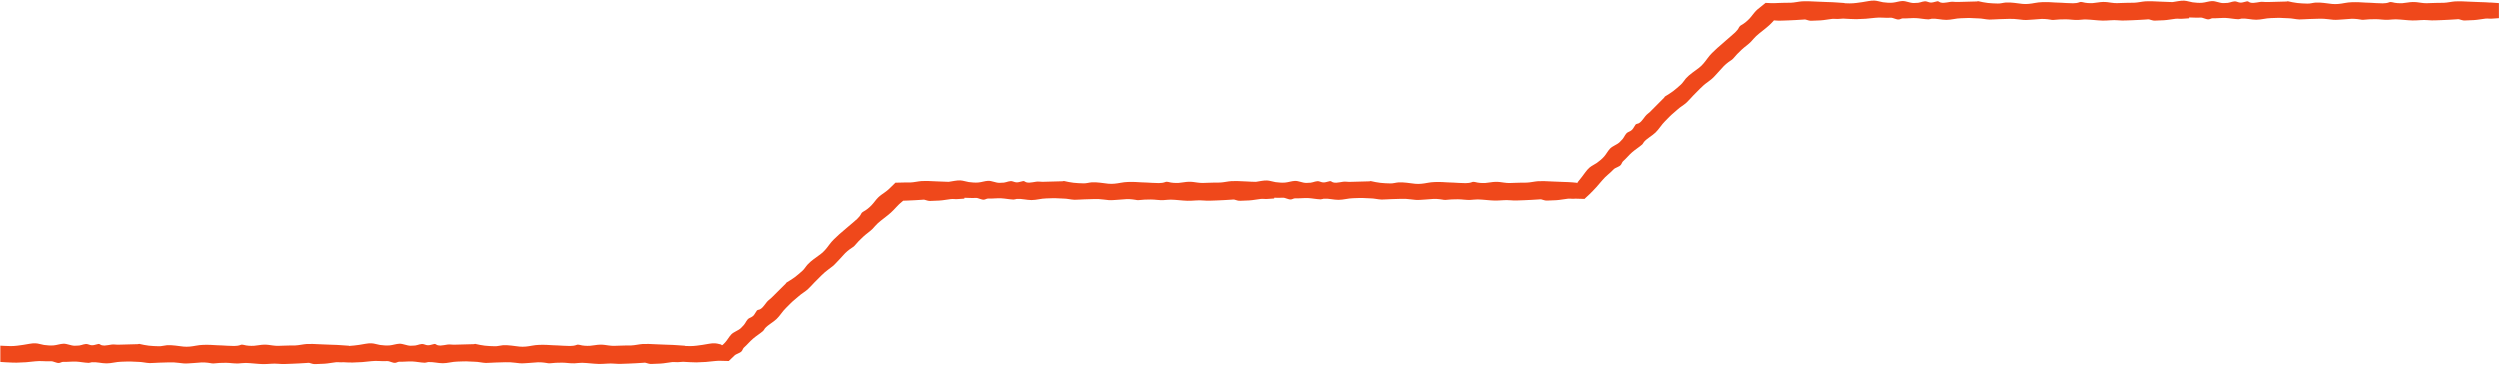 <svg width="654" height="96" viewBox="0 0 654 96" fill="none" xmlns="http://www.w3.org/2000/svg">
<path d="M651.214 0.661C649.924 0.548 647.719 0.548 646.392 0.455C644.542 0.343 642.897 0.305 642.28 0.362C641.271 0.436 640.28 0.698 639.271 0.735C638.262 0.754 637.234 0.735 636.225 0.791C635.272 0.847 634.337 0.885 633.403 0.735C632.655 0.623 631.908 0.511 631.142 0.53C630.245 0.548 629.366 0.773 628.488 0.829C627.609 0.866 626.694 0.829 625.815 0.586C625.572 0.53 625.236 0.492 625.049 0.586C623.928 1.034 622.694 0.829 621.517 0.81C621.106 0.791 620.657 0.773 620.246 0.735C619.218 0.735 618.19 0.623 617.144 0.586C615.854 0.548 614.602 0.548 613.35 0.791C612.284 0.997 611.144 1.146 610.079 1.034C608.621 0.885 607.182 0.586 605.725 0.679C605.014 0.735 604.286 0.978 603.594 0.941C602.734 0.904 601.875 0.904 601.015 0.791C600.155 0.698 599.314 0.511 598.473 0.324C598.38 0.324 598.23 0.38 598.137 0.399C596.53 0.436 594.922 0.492 593.315 0.53C592.885 0.548 592.493 0.53 592.082 0.492C590.979 0.362 589.727 0.997 588.624 0.661C588.4 0.605 588.12 0.305 587.839 0.343C587.335 0.418 586.849 0.642 586.326 0.679C585.877 0.717 585.466 0.567 585.092 0.436C584.344 0.175 583.541 0.661 582.775 0.754C582.401 0.791 581.99 0.81 581.616 0.81C580.625 0.81 579.616 0.249 578.644 0.287C577.803 0.324 576.962 0.642 576.121 0.717C575.28 0.791 574.421 0.717 573.58 0.605C572.851 0.492 572.122 0.212 571.374 0.175C570.403 0.137 569.412 0.399 568.328 0.548C567.282 0.511 566.179 0.492 565.394 0.436C563.544 0.324 561.899 0.287 561.282 0.343C560.273 0.418 559.283 0.679 558.273 0.717C557.264 0.735 556.236 0.717 555.227 0.773C554.274 0.829 553.34 0.866 552.405 0.717C551.658 0.605 550.91 0.492 550.144 0.511C549.247 0.53 548.368 0.754 547.49 0.81C546.612 0.847 545.696 0.81 544.817 0.567C544.574 0.511 544.238 0.474 544.051 0.567C542.93 1.016 541.696 0.81 540.519 0.791C540.108 0.773 539.659 0.754 539.248 0.717C538.22 0.717 537.192 0.605 536.146 0.567C534.856 0.53 533.604 0.53 532.352 0.773C531.287 0.978 530.147 1.128 529.081 1.016C527.624 0.866 526.185 0.567 524.727 0.661C524.017 0.717 523.288 0.96 522.596 0.922C521.737 0.885 520.877 0.885 520.017 0.773C519.157 0.679 518.316 0.492 517.475 0.305C517.382 0.305 517.233 0.362 517.139 0.38C515.532 0.418 513.925 0.474 512.317 0.511C511.887 0.53 511.495 0.511 511.084 0.474C509.981 0.343 508.729 0.978 507.626 0.642C507.402 0.586 507.122 0.287 506.841 0.324C506.337 0.399 505.851 0.623 505.328 0.661C504.879 0.698 504.468 0.548 504.094 0.418C503.347 0.156 502.543 0.642 501.777 0.735C501.403 0.773 500.992 0.791 500.618 0.791C499.628 0.791 498.618 0.231 497.646 0.268C496.805 0.305 495.965 0.623 495.124 0.698C494.283 0.773 493.423 0.698 492.582 0.586C491.853 0.474 491.124 0.193 490.377 0.156C489.349 0.1 488.283 0.418 487.125 0.567C486.153 0.698 485.106 0.885 483.891 0.885C483.536 0.885 483.032 0.866 482.546 0.847V0.791C482.546 0.791 481.368 0.698 480.397 0.642C479.107 0.53 476.902 0.53 475.575 0.436C473.725 0.324 472.08 0.287 471.463 0.343C470.454 0.418 469.464 0.679 468.454 0.717C467.445 0.735 466.417 0.717 465.408 0.773C464.96 0.81 464.511 0.829 464.062 0.829C463.726 0.829 463.408 0.829 463.072 0.81C462.679 0.791 462.287 0.773 461.876 0.754L461.67 0.922C461.166 1.315 460.68 1.726 460.213 2.1C459.914 2.324 459.614 2.567 459.353 2.847C458.736 3.483 458.25 4.249 457.633 4.903C457.017 5.538 456.325 6.136 455.522 6.566C455.297 6.678 455.054 6.903 454.961 7.09C454.456 8.192 453.428 8.884 452.55 9.687C452.232 9.949 451.896 10.248 451.597 10.51C450.849 11.22 450.027 11.855 449.261 12.547C448.308 13.406 447.392 14.266 446.644 15.313C446.009 16.191 445.299 17.107 444.439 17.761C443.28 18.658 442.028 19.424 441.038 20.508C440.57 21.032 440.215 21.704 439.673 22.172C439.019 22.732 438.403 23.33 437.711 23.835C437.02 24.34 436.291 24.807 435.543 25.255C435.468 25.311 435.412 25.461 435.356 25.536C434.216 26.676 433.095 27.816 431.955 28.956C431.656 29.273 431.376 29.535 431.039 29.778C430.142 30.451 429.675 31.759 428.647 32.282C428.441 32.394 428.049 32.376 427.862 32.6C427.544 33.011 427.357 33.516 427.002 33.889C426.685 34.226 426.292 34.413 425.937 34.562C425.208 34.88 424.965 35.796 424.479 36.375C424.236 36.656 423.956 36.955 423.676 37.216C422.947 37.889 421.844 38.188 421.171 38.898C420.592 39.515 420.2 40.319 419.639 40.954C419.078 41.589 418.424 42.131 417.714 42.636C417.097 43.066 416.387 43.346 415.808 43.851C415.023 44.523 414.481 45.477 413.733 46.392C413.471 46.71 413.21 47.047 412.93 47.402L412.724 47.663L412.687 47.757C412.687 47.757 412.631 47.869 412.593 47.925L412.556 47.85C412.481 47.85 412.556 47.775 411.304 47.701C410.014 47.589 407.809 47.589 406.482 47.495C404.632 47.383 402.987 47.346 402.37 47.402C401.361 47.476 400.371 47.738 399.361 47.775C398.352 47.794 397.324 47.775 396.315 47.831C395.362 47.888 394.427 47.925 393.493 47.775C392.745 47.663 391.998 47.551 391.232 47.57C390.335 47.589 389.456 47.813 388.578 47.869C387.699 47.906 386.784 47.869 385.905 47.626C385.662 47.57 385.326 47.532 385.139 47.626C384.018 48.074 382.784 47.869 381.607 47.85C381.196 47.831 380.747 47.813 380.336 47.775C379.308 47.775 378.28 47.663 377.234 47.626C375.944 47.589 374.692 47.589 373.44 47.831C372.374 48.037 371.234 48.187 370.169 48.074C368.711 47.925 367.272 47.626 365.815 47.719C365.105 47.775 364.376 48.018 363.684 47.981C362.824 47.944 361.965 47.944 361.105 47.831C360.245 47.738 359.404 47.551 358.563 47.364C358.47 47.364 358.32 47.42 358.227 47.439C356.62 47.476 355.012 47.532 353.405 47.57C352.975 47.589 352.583 47.57 352.172 47.532C351.069 47.402 349.817 48.037 348.714 47.701C348.49 47.645 348.21 47.346 347.929 47.383C347.425 47.458 346.939 47.682 346.416 47.719C345.967 47.757 345.556 47.607 345.182 47.476C344.435 47.215 343.631 47.701 342.865 47.794C342.491 47.831 342.08 47.85 341.706 47.85C340.715 47.85 339.706 47.289 338.734 47.327C337.893 47.364 337.052 47.682 336.211 47.757C335.37 47.831 334.511 47.757 333.67 47.645C332.941 47.532 332.212 47.252 331.464 47.215C330.53 47.177 329.577 47.42 328.549 47.57C327.708 47.551 326.867 47.532 326.232 47.476C324.381 47.364 322.737 47.327 322.12 47.383C321.111 47.458 320.12 47.719 319.111 47.757C318.102 47.775 317.074 47.757 316.065 47.813C315.112 47.869 314.177 47.906 313.243 47.757C312.495 47.645 311.748 47.532 310.981 47.551C310.084 47.57 309.206 47.794 308.327 47.85C307.449 47.888 306.533 47.85 305.655 47.607C305.412 47.551 305.076 47.514 304.889 47.607C303.767 48.056 302.534 47.85 301.357 47.831C300.945 47.813 300.497 47.794 300.086 47.757C299.058 47.757 298.03 47.645 296.983 47.607C295.694 47.57 294.442 47.57 293.189 47.813C292.124 48.018 290.984 48.168 289.919 48.056C288.461 47.906 287.022 47.607 285.564 47.701C284.854 47.757 284.125 48 283.434 47.962C282.574 47.925 281.714 47.925 280.855 47.813C279.995 47.719 279.154 47.532 278.313 47.346C278.22 47.346 278.07 47.402 277.977 47.42C276.369 47.458 274.762 47.514 273.155 47.551C272.725 47.57 272.333 47.551 271.921 47.514C270.819 47.383 269.567 48.018 268.464 47.682C268.24 47.626 267.959 47.327 267.679 47.364C267.174 47.439 266.689 47.663 266.165 47.701C265.717 47.738 265.306 47.589 264.932 47.458C264.184 47.196 263.381 47.682 262.614 47.775C262.241 47.813 261.829 47.831 261.456 47.831C260.465 47.831 259.456 47.271 258.484 47.308C257.643 47.346 256.802 47.663 255.961 47.738C255.12 47.813 254.26 47.738 253.419 47.626C252.691 47.514 251.962 47.233 251.214 47.196C250.242 47.159 249.252 47.42 248.168 47.57C247.121 47.532 246.019 47.514 245.234 47.458C243.383 47.346 241.739 47.308 241.122 47.364C240.113 47.439 239.122 47.701 238.113 47.738H236.599C235.814 47.775 235.048 47.775 234.245 47.794L234.207 47.831C233.665 48.373 233.123 48.897 232.6 49.401C232.264 49.719 231.89 50.018 231.516 50.28C230.899 50.71 230.264 51.139 229.722 51.663C229.086 52.298 228.6 53.064 227.984 53.7C227.367 54.335 226.676 54.915 225.872 55.344C225.648 55.457 225.386 55.681 225.311 55.868C224.788 56.97 223.76 57.662 222.882 58.447C222.564 58.708 222.228 58.989 221.91 59.269C221.144 59.961 220.321 60.596 219.555 61.288C218.602 62.147 217.686 62.988 216.92 64.035C216.284 64.913 215.556 65.81 214.696 66.464C213.519 67.343 212.285 68.109 211.276 69.193C210.79 69.716 210.435 70.389 209.893 70.856C209.239 71.417 208.603 72.015 207.912 72.52C207.22 73.024 206.473 73.473 205.744 73.921C205.669 73.977 205.613 74.127 205.538 74.202C204.398 75.342 203.258 76.463 202.118 77.603C201.819 77.902 201.52 78.182 201.202 78.425C200.305 79.079 199.82 80.406 198.792 80.93C198.586 81.042 198.194 81.023 198.007 81.229C197.689 81.64 197.483 82.126 197.147 82.518C196.829 82.855 196.437 83.023 196.082 83.191C195.353 83.509 195.11 84.424 194.605 85.004C194.362 85.284 194.082 85.583 193.802 85.845C193.073 86.518 191.951 86.798 191.279 87.508C190.699 88.125 190.288 88.928 189.727 89.545C189.522 89.788 189.223 90.069 189.036 90.237C188.98 90.274 188.905 90.311 188.849 90.311C188.812 90.293 188.774 90.274 188.737 90.237C188.7 90.199 188.662 90.162 188.644 90.124C188.513 90.087 188.288 90.031 188.12 89.994C187.746 89.9 187.391 89.826 187.018 89.807C185.99 89.751 184.924 90.069 183.766 90.218C182.794 90.349 181.747 90.536 180.533 90.536C180.177 90.536 179.673 90.517 179.187 90.498V90.442C179.187 90.442 178.01 90.349 177.038 90.293C175.748 90.181 173.543 90.181 172.216 90.087C170.366 89.975 168.721 89.938 168.104 89.994C167.095 90.069 166.105 90.33 165.095 90.368C164.086 90.386 163.058 90.368 162.049 90.424C161.096 90.48 160.162 90.517 159.227 90.368C158.48 90.255 157.732 90.143 156.966 90.162C156.069 90.181 155.19 90.405 154.312 90.461C153.434 90.498 152.518 90.461 151.639 90.218C151.396 90.162 151.06 90.124 150.873 90.218C149.752 90.666 148.518 90.461 147.341 90.442C146.93 90.424 146.481 90.405 146.07 90.368C145.042 90.368 144.014 90.255 142.968 90.218C141.697 90.181 140.426 90.181 139.174 90.424C138.109 90.629 136.969 90.779 135.903 90.666C134.446 90.517 133.007 90.218 131.549 90.311C130.839 90.368 130.11 90.611 129.418 90.573C128.559 90.536 127.699 90.536 126.839 90.424C125.979 90.33 125.138 90.143 124.297 89.956C124.204 89.956 124.055 90.031 123.961 90.031C122.354 90.069 120.747 90.124 119.139 90.162C118.71 90.181 118.317 90.162 117.906 90.124C116.803 89.994 115.551 90.629 114.448 90.293C114.224 90.237 113.944 89.938 113.663 89.975C113.159 90.05 112.673 90.274 112.15 90.311C111.701 90.349 111.29 90.199 110.916 90.069C110.169 89.807 109.365 90.293 108.599 90.386C108.225 90.424 107.814 90.442 107.44 90.442C106.45 90.442 105.44 89.882 104.469 89.919C103.628 89.956 102.787 90.274 101.946 90.349C101.105 90.424 100.245 90.349 99.404 90.237C98.675 90.124 97.946 89.844 97.198 89.807C96.171 89.751 95.105 90.069 93.947 90.218C93.143 90.33 92.265 90.442 91.293 90.498V90.442C91.293 90.442 90.115 90.349 89.144 90.293C87.854 90.181 85.649 90.181 84.322 90.087C82.472 89.975 80.827 89.938 80.21 89.994C79.201 90.069 78.211 90.33 77.201 90.368C76.192 90.386 75.164 90.368 74.155 90.424C73.202 90.48 72.267 90.517 71.333 90.368C70.585 90.255 69.838 90.143 69.072 90.162C68.175 90.181 67.296 90.405 66.418 90.461C65.54 90.498 64.624 90.461 63.745 90.218C63.502 90.162 63.166 90.124 62.979 90.218C61.858 90.666 60.624 90.461 59.447 90.442C59.036 90.424 58.587 90.405 58.176 90.368C57.148 90.368 56.12 90.255 55.074 90.218C53.784 90.181 52.532 90.181 51.28 90.424C50.215 90.629 49.075 90.779 48.009 90.666C46.551 90.517 45.112 90.218 43.655 90.311C42.944 90.368 42.216 90.611 41.524 90.573C40.664 90.536 39.805 90.536 38.945 90.424C38.085 90.33 37.244 90.143 36.403 89.956C36.31 89.956 36.16 90.031 36.067 90.031C34.46 90.069 32.852 90.124 31.245 90.162C30.815 90.181 30.423 90.162 30.012 90.124C28.909 89.994 27.657 90.629 26.554 90.293C26.33 90.237 26.05 89.938 25.769 89.975C25.265 90.05 24.779 90.274 24.256 90.311C23.807 90.349 23.396 90.199 23.022 90.069C22.274 89.807 21.471 90.293 20.705 90.386C20.331 90.424 19.92 90.442 19.546 90.442C18.555 90.442 17.546 89.882 16.574 89.919C15.733 89.956 14.892 90.274 14.051 90.349C13.21 90.424 12.351 90.349 11.51 90.237C10.781 90.124 10.052 89.844 9.304 89.807C8.277 89.751 7.211 90.069 6.053 90.218C5.081 90.349 4.034 90.536 2.819 90.536C1.941 90.536 0.091 90.424 0.091 90.424V94.685C0.091 94.685 3.081 94.89 4.333 94.871C5.884 94.853 7.697 94.722 9.248 94.516C10.538 94.348 11.921 94.591 13.248 94.498C13.995 94.442 14.762 95.058 15.509 94.946C15.864 94.89 16.182 94.647 16.537 94.666C17.64 94.703 18.78 94.554 19.882 94.591C20.985 94.647 22.088 94.89 23.19 94.928C23.471 94.928 23.751 94.797 24.031 94.759C25.302 94.666 26.592 95.058 27.881 95.058C29.171 95.058 30.423 94.647 31.712 94.629C32.273 94.629 32.834 94.591 33.395 94.573C34.329 94.535 35.263 94.666 36.198 94.666C37.188 94.666 38.16 94.946 39.151 94.984C39.992 94.984 40.851 94.89 41.692 94.871C42.552 94.853 43.393 94.816 44.234 94.797C45.094 94.778 45.935 94.797 46.794 94.928C47.635 95.058 48.495 95.133 49.336 95.058C50.215 94.984 51.112 94.965 51.99 94.871C53.055 94.741 54.102 94.834 55.111 95.002C55.373 95.058 55.616 95.096 55.859 95.077C56.943 94.946 58.026 94.909 59.111 94.909C60.194 94.909 61.278 95.133 62.362 95.077C63.016 95.058 63.689 94.928 64.343 94.946C65.801 94.984 67.259 95.208 68.717 95.245C70.081 95.283 71.501 95.021 72.847 95.171C74.099 95.301 75.276 95.171 76.491 95.152C77.762 95.115 79.033 95.021 80.304 94.946C80.491 94.946 80.734 94.871 80.902 94.928C81.462 95.077 81.986 95.301 82.546 95.245C83.294 95.189 84.06 95.189 84.808 95.152C85.836 95.096 86.864 94.871 87.891 94.759C88.49 94.703 89.106 94.834 89.704 94.759C89.742 94.759 89.779 94.759 89.835 94.759C90.713 94.816 91.685 94.853 92.283 94.834C93.835 94.816 95.647 94.685 97.198 94.479C98.488 94.311 99.871 94.554 101.198 94.46C101.946 94.404 102.712 95.021 103.459 94.909C103.814 94.853 104.132 94.61 104.487 94.629C105.59 94.666 106.73 94.516 107.833 94.554C108.935 94.61 110.038 94.853 111.14 94.89C111.421 94.89 111.701 94.759 111.981 94.722C113.252 94.629 114.542 95.021 115.831 95.021C117.102 95.021 118.373 94.61 119.663 94.591C120.223 94.591 120.784 94.554 121.345 94.535C122.279 94.498 123.214 94.629 124.148 94.629C125.139 94.629 126.11 94.909 127.101 94.946C127.942 94.946 128.802 94.853 129.643 94.834C130.502 94.816 131.343 94.778 132.184 94.759C133.044 94.741 133.885 94.759 134.745 94.89C135.586 95.021 136.445 95.096 137.286 95.021C138.165 94.946 139.062 94.928 139.94 94.834C141.005 94.703 142.052 94.797 143.061 94.965C143.323 95.021 143.566 95.058 143.809 95.04C144.893 94.909 145.977 94.871 147.061 94.871C148.145 94.871 149.229 95.096 150.313 95.04C150.967 95.021 151.639 94.89 152.294 94.909C153.751 94.946 155.209 95.171 156.667 95.208C158.031 95.245 159.451 94.984 160.797 95.133C162.049 95.264 163.227 95.133 164.441 95.115C165.712 95.077 166.983 94.984 168.254 94.909C168.441 94.909 168.684 94.834 168.852 94.89C169.413 95.04 169.936 95.264 170.497 95.208C171.244 95.152 172.01 95.152 172.758 95.115C173.786 95.058 174.814 94.834 175.842 94.722C176.44 94.666 177.056 94.797 177.654 94.722C177.879 94.722 178.327 94.685 178.701 94.647C179.673 94.703 181.317 94.797 182.177 94.797C183.728 94.778 185.541 94.647 187.092 94.442C187.541 94.386 188.008 94.386 188.457 94.386C189.186 94.386 189.914 94.423 190.643 94.442C191.129 93.993 191.746 93.414 192.082 93.059C192.587 92.517 193.577 92.423 194.045 91.844C194.269 91.564 194.344 91.171 194.605 90.928C195.446 90.199 196.156 89.302 196.997 88.592C197.838 87.863 198.792 87.302 199.633 86.574C199.838 86.387 199.95 86.088 200.119 85.882C200.978 84.929 202.193 84.35 203.127 83.471C204.062 82.593 204.697 81.415 205.632 80.537C206.043 80.145 206.417 79.734 206.828 79.341C207.482 78.668 208.248 78.126 208.94 77.491C209.669 76.818 210.566 76.351 211.295 75.697C211.93 75.136 212.472 74.463 213.07 73.865C213.668 73.267 214.266 72.669 214.864 72.071C215.462 71.473 216.116 70.912 216.808 70.408C217.518 69.922 218.172 69.398 218.751 68.744C219.349 68.09 219.985 67.474 220.564 66.801C221.256 65.978 222.078 65.324 222.938 64.764C223.162 64.614 223.368 64.502 223.536 64.296C224.227 63.455 224.994 62.689 225.797 61.942C226.582 61.194 227.517 60.615 228.283 59.849C228.731 59.381 229.142 58.839 229.628 58.409C230.712 57.438 231.946 56.615 233.03 55.643C234.058 54.728 234.917 53.569 235.983 52.747L236.244 52.541C236.244 52.541 236.226 52.522 236.282 52.504L237.403 52.466C238.674 52.429 239.945 52.336 241.215 52.261C241.402 52.261 241.645 52.186 241.814 52.242C242.374 52.392 242.898 52.616 243.458 52.56C244.206 52.504 244.972 52.504 245.72 52.466C246.747 52.41 247.775 52.186 248.803 52.074C249.401 52.018 250.018 52.149 250.616 52.074C251.046 52.055 252.279 51.962 252.279 51.962V51.737C253.251 51.737 254.26 51.85 255.214 51.775C255.961 51.719 256.727 52.336 257.475 52.223C257.83 52.167 258.148 51.924 258.503 51.943C259.605 51.98 260.745 51.831 261.848 51.868C262.951 51.924 264.053 52.167 265.156 52.205C265.436 52.205 265.717 52.074 265.997 52.036C267.268 51.943 268.557 52.336 269.847 52.336C271.137 52.336 272.389 51.924 273.678 51.906C274.239 51.906 274.8 51.868 275.36 51.85C276.295 51.812 277.229 51.943 278.164 51.943C279.154 51.943 280.126 52.223 281.116 52.261C281.957 52.261 282.817 52.167 283.658 52.149C284.518 52.13 285.359 52.093 286.2 52.074C287.059 52.055 287.9 52.074 288.76 52.205C289.601 52.336 290.461 52.41 291.302 52.336C292.18 52.261 293.077 52.242 293.956 52.149C295.021 52.018 296.068 52.111 297.077 52.279C297.338 52.336 297.581 52.373 297.824 52.354C298.908 52.223 299.992 52.186 301.076 52.186C302.16 52.186 303.244 52.41 304.328 52.354C304.982 52.336 305.655 52.205 306.309 52.223C307.767 52.261 309.225 52.485 310.682 52.522C312.047 52.56 313.467 52.298 314.813 52.448C316.065 52.578 317.242 52.448 318.457 52.429C319.728 52.392 320.999 52.298 322.269 52.223C322.456 52.223 322.699 52.149 322.868 52.205C323.428 52.354 323.951 52.578 324.512 52.522C325.26 52.466 326.026 52.466 326.773 52.429C327.801 52.373 328.829 52.149 329.857 52.036C330.455 51.98 331.072 52.111 331.67 52.036C332.1 52.018 333.333 51.924 333.333 51.924V51.719C334.062 51.737 334.81 51.794 335.52 51.719C336.267 51.663 337.034 52.279 337.781 52.167C338.136 52.111 338.454 51.868 338.809 51.887C339.912 51.924 341.052 51.775 342.154 51.812C343.257 51.868 344.36 52.111 345.462 52.149C345.743 52.149 346.023 52.018 346.303 51.98C347.574 51.887 348.864 52.279 350.153 52.279C351.424 52.279 352.695 51.868 353.985 51.85C354.545 51.85 355.106 51.812 355.667 51.794C356.601 51.756 357.536 51.887 358.47 51.887C359.46 51.887 360.432 52.167 361.423 52.205C362.264 52.205 363.123 52.111 363.964 52.093C364.824 52.074 365.665 52.036 366.506 52.018C367.366 51.999 368.207 52.018 369.067 52.149C369.908 52.279 370.767 52.354 371.608 52.279C372.487 52.205 373.384 52.186 374.262 52.093C375.327 51.962 376.374 52.055 377.383 52.223C377.645 52.279 377.888 52.317 378.131 52.298C379.215 52.167 380.299 52.13 381.383 52.13C382.467 52.13 383.55 52.354 384.634 52.298C385.289 52.279 385.961 52.149 386.615 52.167C388.073 52.205 389.531 52.429 390.989 52.466C392.353 52.504 393.773 52.242 395.119 52.392C396.371 52.522 397.549 52.392 398.763 52.373C400.034 52.336 401.305 52.242 402.576 52.167C402.763 52.167 403.006 52.093 403.174 52.149C403.735 52.298 404.258 52.522 404.819 52.466C405.566 52.41 406.332 52.41 407.08 52.373C408.108 52.317 409.136 52.093 410.164 51.98C410.762 51.924 411.378 52.055 411.976 51.98C412.014 51.98 412.07 51.98 412.107 51.98C412.219 51.98 412.313 51.98 412.444 51.98C413.135 51.98 413.827 52.018 414.499 52.036C414.911 51.644 415.415 51.177 415.808 50.822C417.078 49.588 418.181 48.355 419.209 47.103C420.031 46.093 421.19 45.309 422.087 44.337C422.592 43.795 423.582 43.701 424.031 43.103C424.255 42.823 424.33 42.43 424.591 42.187C425.432 41.459 426.124 40.562 426.965 39.833C427.806 39.104 428.759 38.524 429.6 37.795C429.806 37.609 429.899 37.31 430.086 37.104C430.927 36.151 432.16 35.553 433.076 34.674C433.992 33.796 434.646 32.619 435.562 31.722C435.973 31.329 436.347 30.918 436.739 30.526C437.393 29.853 438.16 29.292 438.832 28.657C439.543 27.984 440.458 27.517 441.187 26.844C441.804 26.264 442.365 25.61 442.944 24.994C443.542 24.395 444.14 23.797 444.738 23.181C445.336 22.583 445.972 22.003 446.682 21.517C447.392 21.013 448.046 20.489 448.607 19.854C449.186 19.181 449.821 18.565 450.401 17.892C451.092 17.07 451.896 16.397 452.756 15.836C452.98 15.687 453.186 15.556 453.354 15.369C454.045 14.528 454.811 13.743 455.596 13.014C456.381 12.266 457.316 11.687 458.063 10.902C458.512 10.435 458.923 9.893 459.409 9.444C460.493 8.454 461.708 7.632 462.792 6.641C463.147 6.323 463.464 5.987 463.801 5.632L464.025 5.389C464.025 5.389 464.025 5.333 464.025 5.314C464.025 5.314 464.025 5.314 464.044 5.314C464.1 5.314 463.95 5.314 464.249 5.351C465.502 5.482 466.679 5.351 467.894 5.333C469.165 5.295 470.435 5.202 471.706 5.127C471.893 5.127 472.136 5.052 472.304 5.109C472.865 5.258 473.388 5.482 473.949 5.426C474.696 5.37 475.463 5.37 476.21 5.333C477.238 5.277 478.266 5.052 479.294 4.94C479.892 4.884 480.509 5.015 481.107 4.94C481.331 4.94 481.78 4.903 482.153 4.866C483.125 4.922 484.77 5.015 485.63 5.015C487.181 4.996 488.994 4.866 490.545 4.66C491.834 4.492 493.217 4.735 494.544 4.641C495.292 4.585 496.058 5.202 496.805 5.09C497.161 5.034 497.478 4.791 497.833 4.81C498.936 4.847 500.076 4.697 501.179 4.735C502.281 4.791 503.384 5.034 504.487 5.071C504.767 5.071 505.047 4.94 505.328 4.903C506.599 4.81 507.888 5.202 509.178 5.202C510.448 5.202 511.719 4.791 513.009 4.772C513.569 4.772 514.13 4.735 514.691 4.716C515.625 4.679 516.56 4.81 517.494 4.81C518.485 4.81 519.456 5.09 520.447 5.127C521.288 5.127 522.148 5.034 522.989 5.015C523.848 4.996 524.689 4.959 525.53 4.94C526.39 4.922 527.231 4.94 528.091 5.071C528.932 5.202 529.792 5.277 530.633 5.202C531.511 5.127 532.408 5.109 533.286 5.015C534.352 4.884 535.398 4.978 536.407 5.146C536.669 5.202 536.912 5.239 537.155 5.221C538.239 5.09 539.323 5.052 540.407 5.052C541.491 5.052 542.575 5.277 543.659 5.221C544.313 5.202 544.986 5.071 545.64 5.09C547.097 5.127 548.555 5.351 550.013 5.389C551.377 5.426 552.798 5.165 554.143 5.314C555.395 5.445 556.573 5.314 557.788 5.295C559.058 5.258 560.329 5.165 561.6 5.09C561.787 5.09 562.03 5.015 562.198 5.071C562.759 5.221 563.282 5.445 563.843 5.389C564.59 5.333 565.357 5.333 566.104 5.295C567.132 5.239 568.16 5.015 569.188 4.903C569.786 4.847 570.403 4.978 571.001 4.903C571.43 4.884 572.664 4.791 572.664 4.791V4.567C573.636 4.567 574.645 4.679 575.598 4.604C576.346 4.548 577.112 5.165 577.859 5.052C578.215 4.996 578.532 4.753 578.887 4.772C579.99 4.81 581.13 4.66 582.233 4.697C583.335 4.753 584.438 4.996 585.541 5.034C585.821 5.034 586.101 4.903 586.382 4.866C587.652 4.772 588.942 5.165 590.232 5.165C591.502 5.165 592.773 4.753 594.063 4.735C594.623 4.735 595.184 4.697 595.745 4.679C596.679 4.641 597.614 4.772 598.548 4.772C599.539 4.772 600.51 5.052 601.501 5.09C602.342 5.09 603.202 4.996 604.043 4.978C604.902 4.959 605.743 4.922 606.584 4.903C607.444 4.884 608.285 4.903 609.145 5.034C609.986 5.165 610.845 5.239 611.686 5.165C612.565 5.09 613.462 5.071 614.34 4.978C615.406 4.847 616.452 4.94 617.461 5.109C617.723 5.165 617.966 5.202 618.209 5.183C619.293 5.052 620.377 5.015 621.461 5.015C622.545 5.015 623.629 5.239 624.713 5.183C625.367 5.165 626.04 5.034 626.694 5.052C628.151 5.09 629.609 5.314 631.067 5.351C632.431 5.389 633.852 5.127 635.197 5.277C636.449 5.408 637.627 5.277 638.842 5.258C640.112 5.221 641.383 5.127 642.654 5.052C642.841 5.052 643.084 4.978 643.252 5.034C643.813 5.183 644.336 5.408 644.897 5.351C645.644 5.295 646.41 5.295 647.158 5.258C648.186 5.202 649.214 4.978 650.242 4.866C650.84 4.81 651.457 4.94 652.055 4.866C652.484 4.847 653.718 4.753 653.718 4.753V0.81C653.718 0.81 652.54 0.717 651.569 0.661H651.214Z" fill="#EF481B"/>
</svg>
